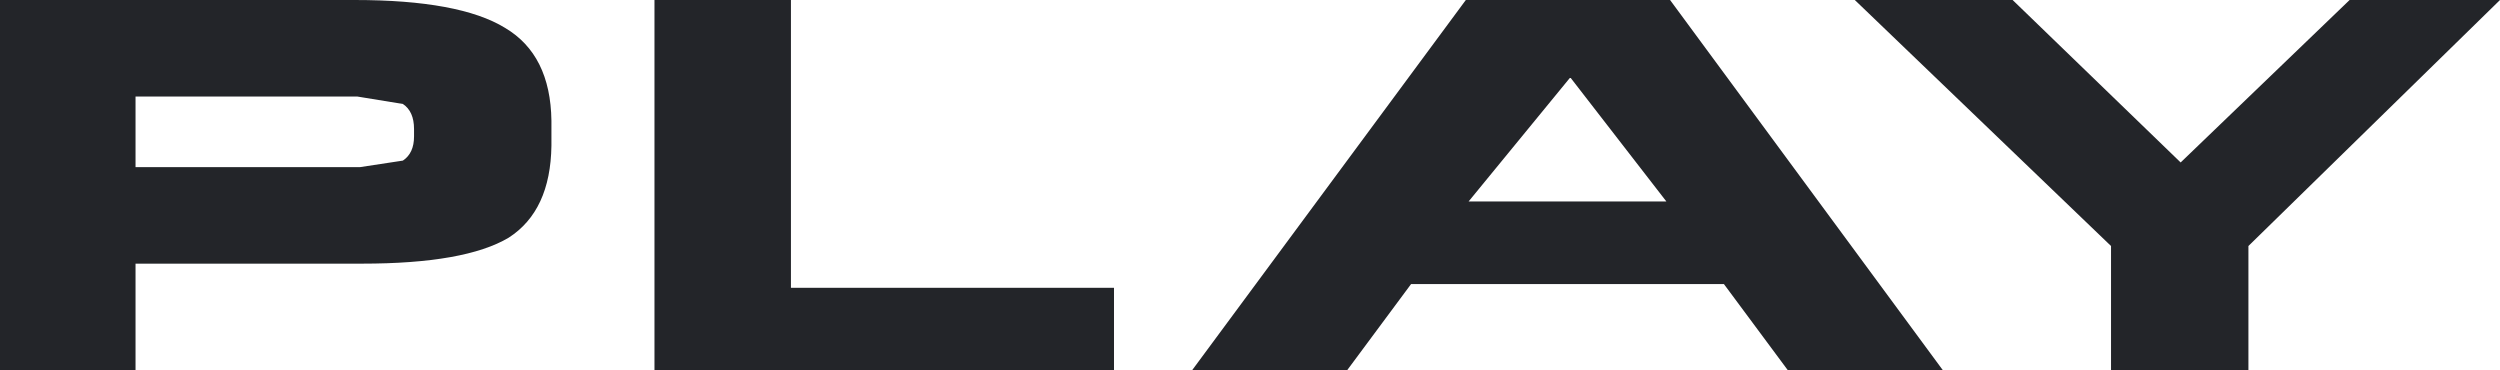 <?xml version="1.0" encoding="UTF-8" standalone="no"?>
<svg xmlns:xlink="http://www.w3.org/1999/xlink" height="19.95px" width="134.65px" xmlns="http://www.w3.org/2000/svg">
  <g transform="matrix(1.0, 0.0, 0.0, 1.0, 0.0, 0.0)">
    <path d="M134.65 0.0 L121.1 13.25 121.1 19.95 113.7 19.95 113.7 13.25 99.9 0.0 108.4 0.0 117.45 8.75 126.55 0.0 134.65 0.0 M84.55 4.2 L79.1 10.85 89.75 10.85 84.6 4.2 84.55 4.2 M92.85 15.3 L76.0 15.3 72.55 19.95 64.2 19.95 78.95 0.0 89.95 0.0 104.65 19.95 96.3 19.95 92.85 15.3 M60.0 15.5 L60.0 19.95 35.25 19.95 35.25 0.0 42.6 0.0 42.6 15.5 60.0 15.5 M22.3 7.35 L22.3 6.95 Q22.3 6.0 21.7 5.6 L19.25 5.2 7.3 5.2 7.3 9.0 19.4 9.0 21.7 8.65 Q22.3 8.25 22.3 7.35 M29.7 6.5 L29.7 7.85 Q29.65 11.35 27.4 12.8 25.05 14.2 19.5 14.2 L7.3 14.2 7.3 19.95 0.0 19.95 0.0 0.0 19.1 0.0 Q24.75 0.0 27.2 1.5 29.65 2.95 29.7 6.5" fill="#232529" fill-rule="evenodd" stroke="none"/>
  </g>
</svg>
